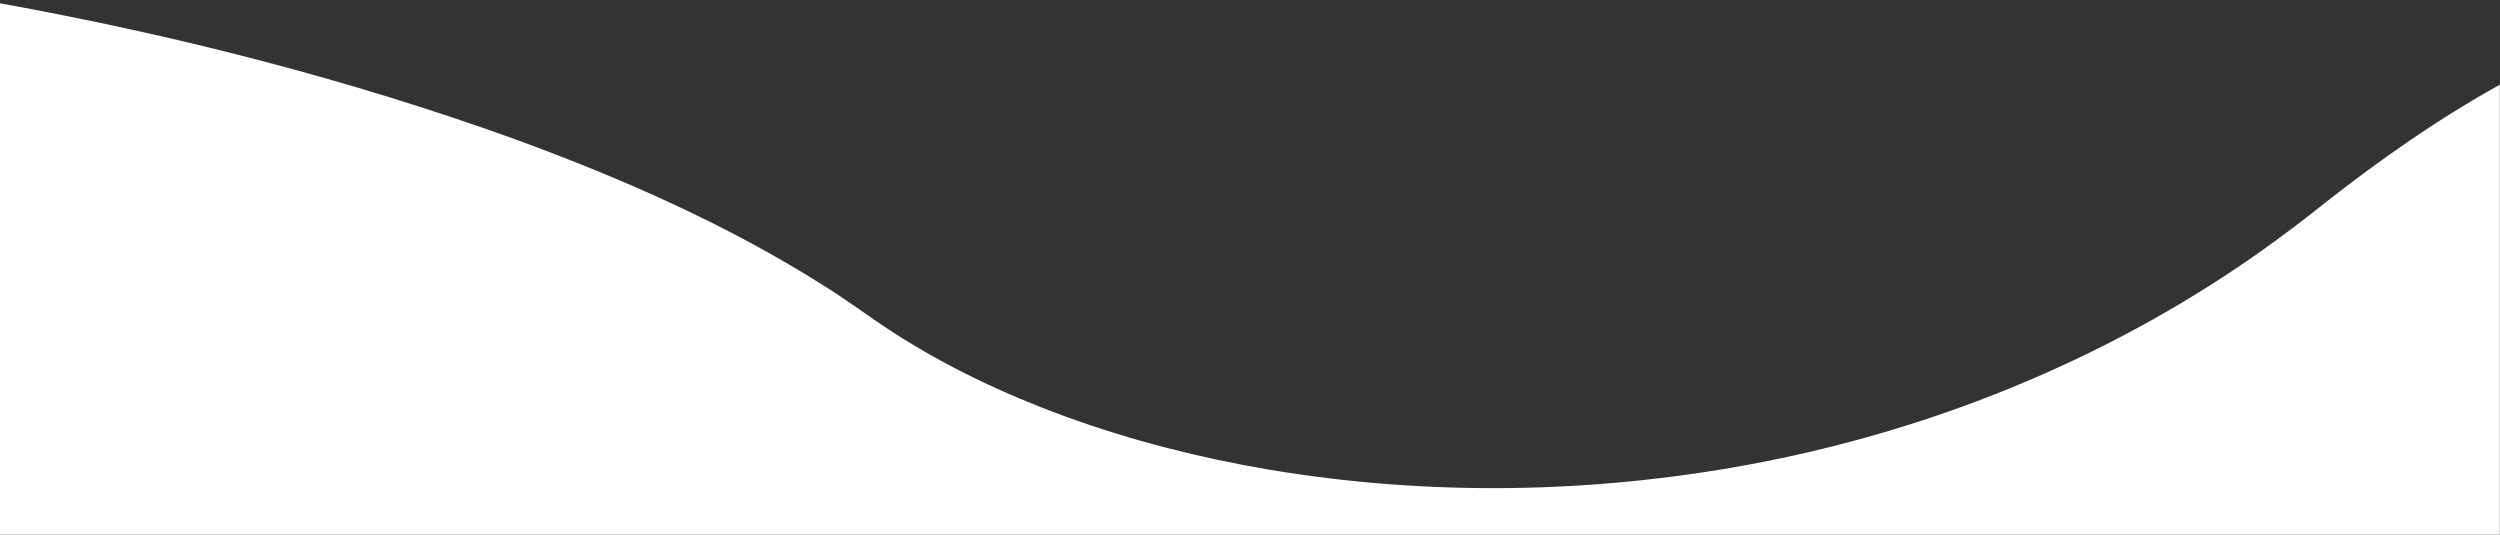 <?xml version="1.0" encoding="utf-8"?>
<!-- Generator: Adobe Illustrator 24.3.0, SVG Export Plug-In . SVG Version: 6.00 Build 0)  -->
<svg version="1.1" id="Layer_1" xmlns="http://www.w3.org/2000/svg" xmlns:xlink="http://www.w3.org/1999/xlink" x="0px" y="0px"
	 width="1440px" height="308px" viewBox="0 0 1440 308" style="enable-background:new 0 0 1440 308;" xml:space="preserve">
<rect x="0" y="0" width="1440" height="308" fill="#333333" stroke="none"/>
<style type="text/css">
	.st0{fill:#FFFFFF;}
</style>
<path class="st0" d="M0,1.9c101,18.3,200.9,43.7,297.5,78.6c61.1,22.4,121.2,48.8,176.3,83.6c13.9,8.6,27,18.5,40.7,27.4
	c30.9,19.9,64.2,35.6,98.6,48.2c38.4,14,78.1,24.1,118.4,30.9c91.6,15.3,185.8,13.8,277-3.2c88.8-16.6,174.9-48.6,252.3-95.5
	c27.5-16.6,53.7-35.2,78.7-55.3c31.8-24.9,65-48.2,100.4-67.8V308H0V1.9z"/>
</svg>
